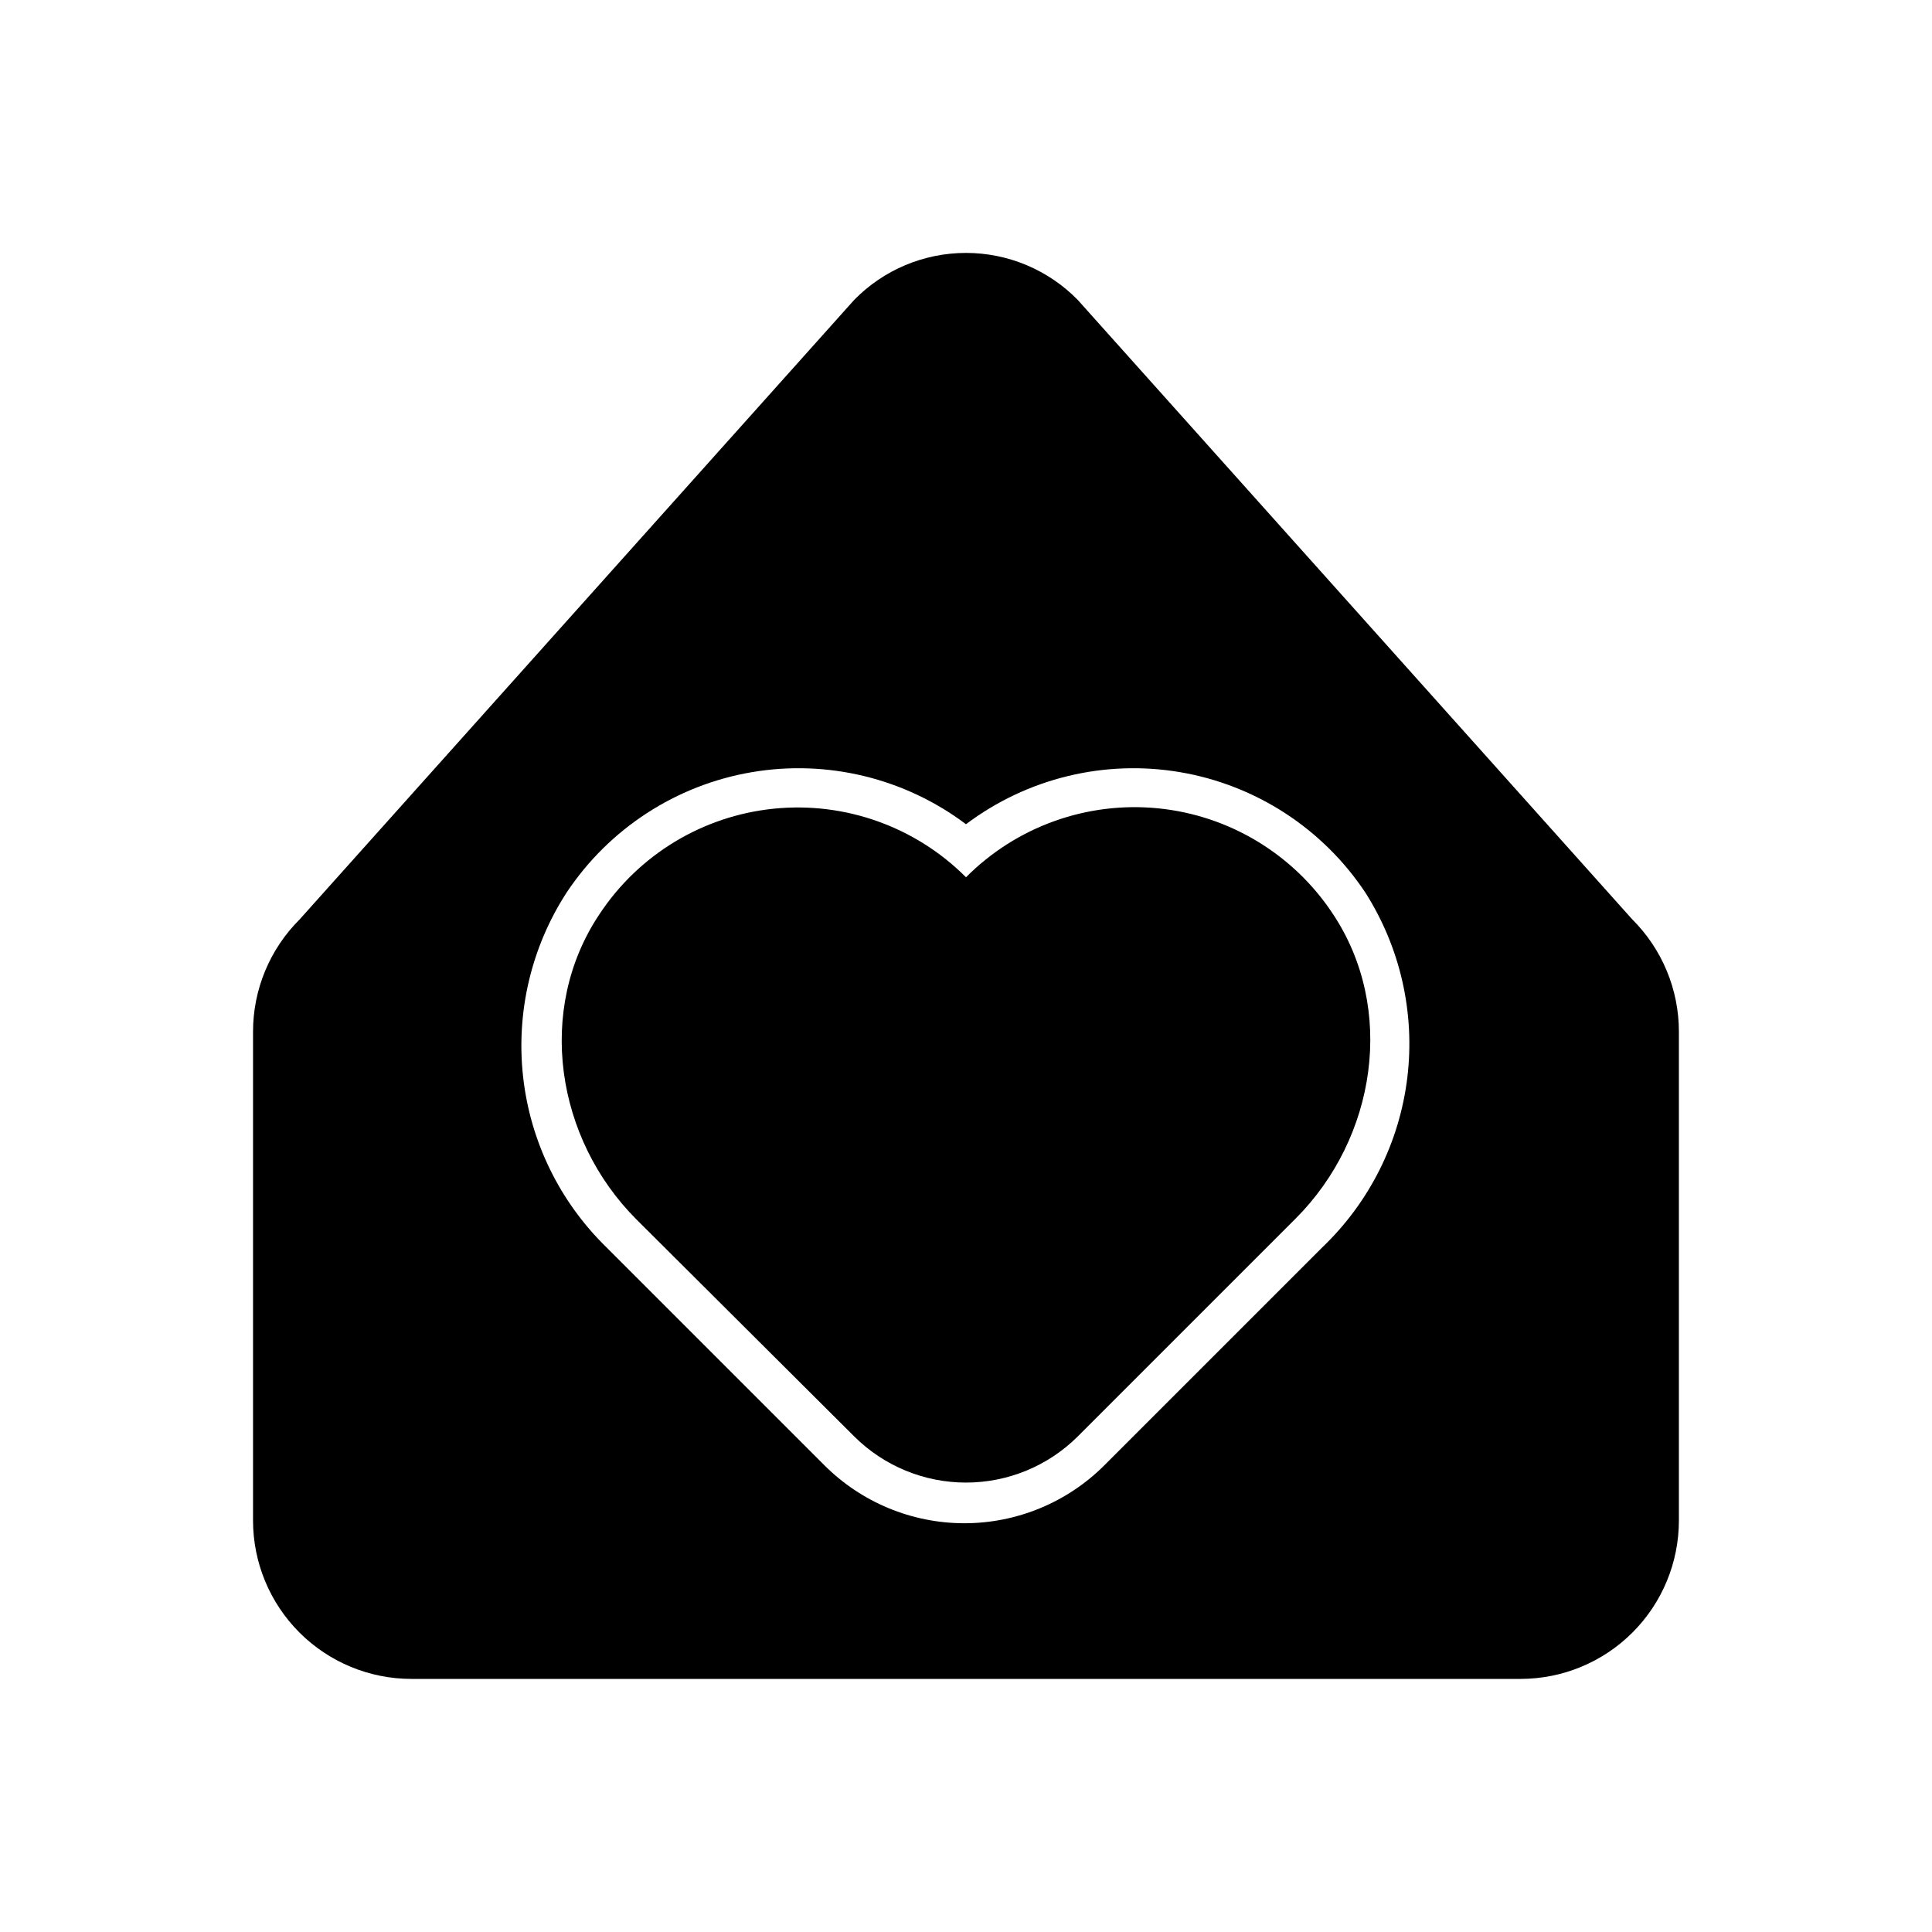 <?xml version="1.0" encoding="UTF-8"?>
<!-- Uploaded to: ICON Repo, www.svgrepo.com, Generator: ICON Repo Mixer Tools -->
<svg fill="#000000" width="800px" height="800px" version="1.1" viewBox="144 144 512 512" xmlns="http://www.w3.org/2000/svg">
 <g>
  <path d="m370.4 524.69c7.867 7.82 18.508 12.207 29.602 12.207 11.09 0 21.73-4.387 29.598-12.207l57.727-57.727c21.41-21.41 26.66-55.629 9.867-80.82-10.449-15.801-27.453-26.055-46.301-27.93-18.848-1.871-37.539 4.84-50.891 18.273-13.383-13.414-32.094-20.09-50.945-18.176-18.848 1.914-35.836 12.211-46.25 28.043-16.793 25.191-11.547 59.406 9.867 80.82z"/>
  <path d="m253.05 588.93h293.89c11.137 0 21.816-4.422 29.688-12.297 7.875-7.871 12.297-18.551 12.297-29.688v-129.52c0.012-11.191-4.449-21.922-12.383-29.809l-146.95-164.16c-7.797-7.953-18.465-12.43-29.598-12.43-11.137 0-21.805 4.477-29.602 12.43l-146.95 164.16h0.004c-7.938 7.887-12.395 18.617-12.387 29.809v129.52c0 11.137 4.422 21.816 12.297 29.688 7.875 7.875 18.551 12.297 29.688 12.297zm41.145-208.45v0.004c11.258-16.906 28.984-28.426 49.008-31.844 20.02-3.414 40.566 1.574 56.793 13.789 16.227-12.215 36.77-17.203 56.793-13.789 20.02 3.418 37.75 14.938 49.004 31.844 9.289 14.566 13.234 31.902 11.168 49.051-2.066 17.148-10.02 33.051-22.504 44.992l-57.727 57.727v0.004c-9.844 9.871-23.215 15.418-37.156 15.418s-27.309-5.547-37.156-15.418l-57.727-57.727v-0.004c-12.352-12.047-20.148-28-22.059-45.145-1.914-17.148 2.172-34.426 11.562-48.898z"/>
 </g>
</svg>